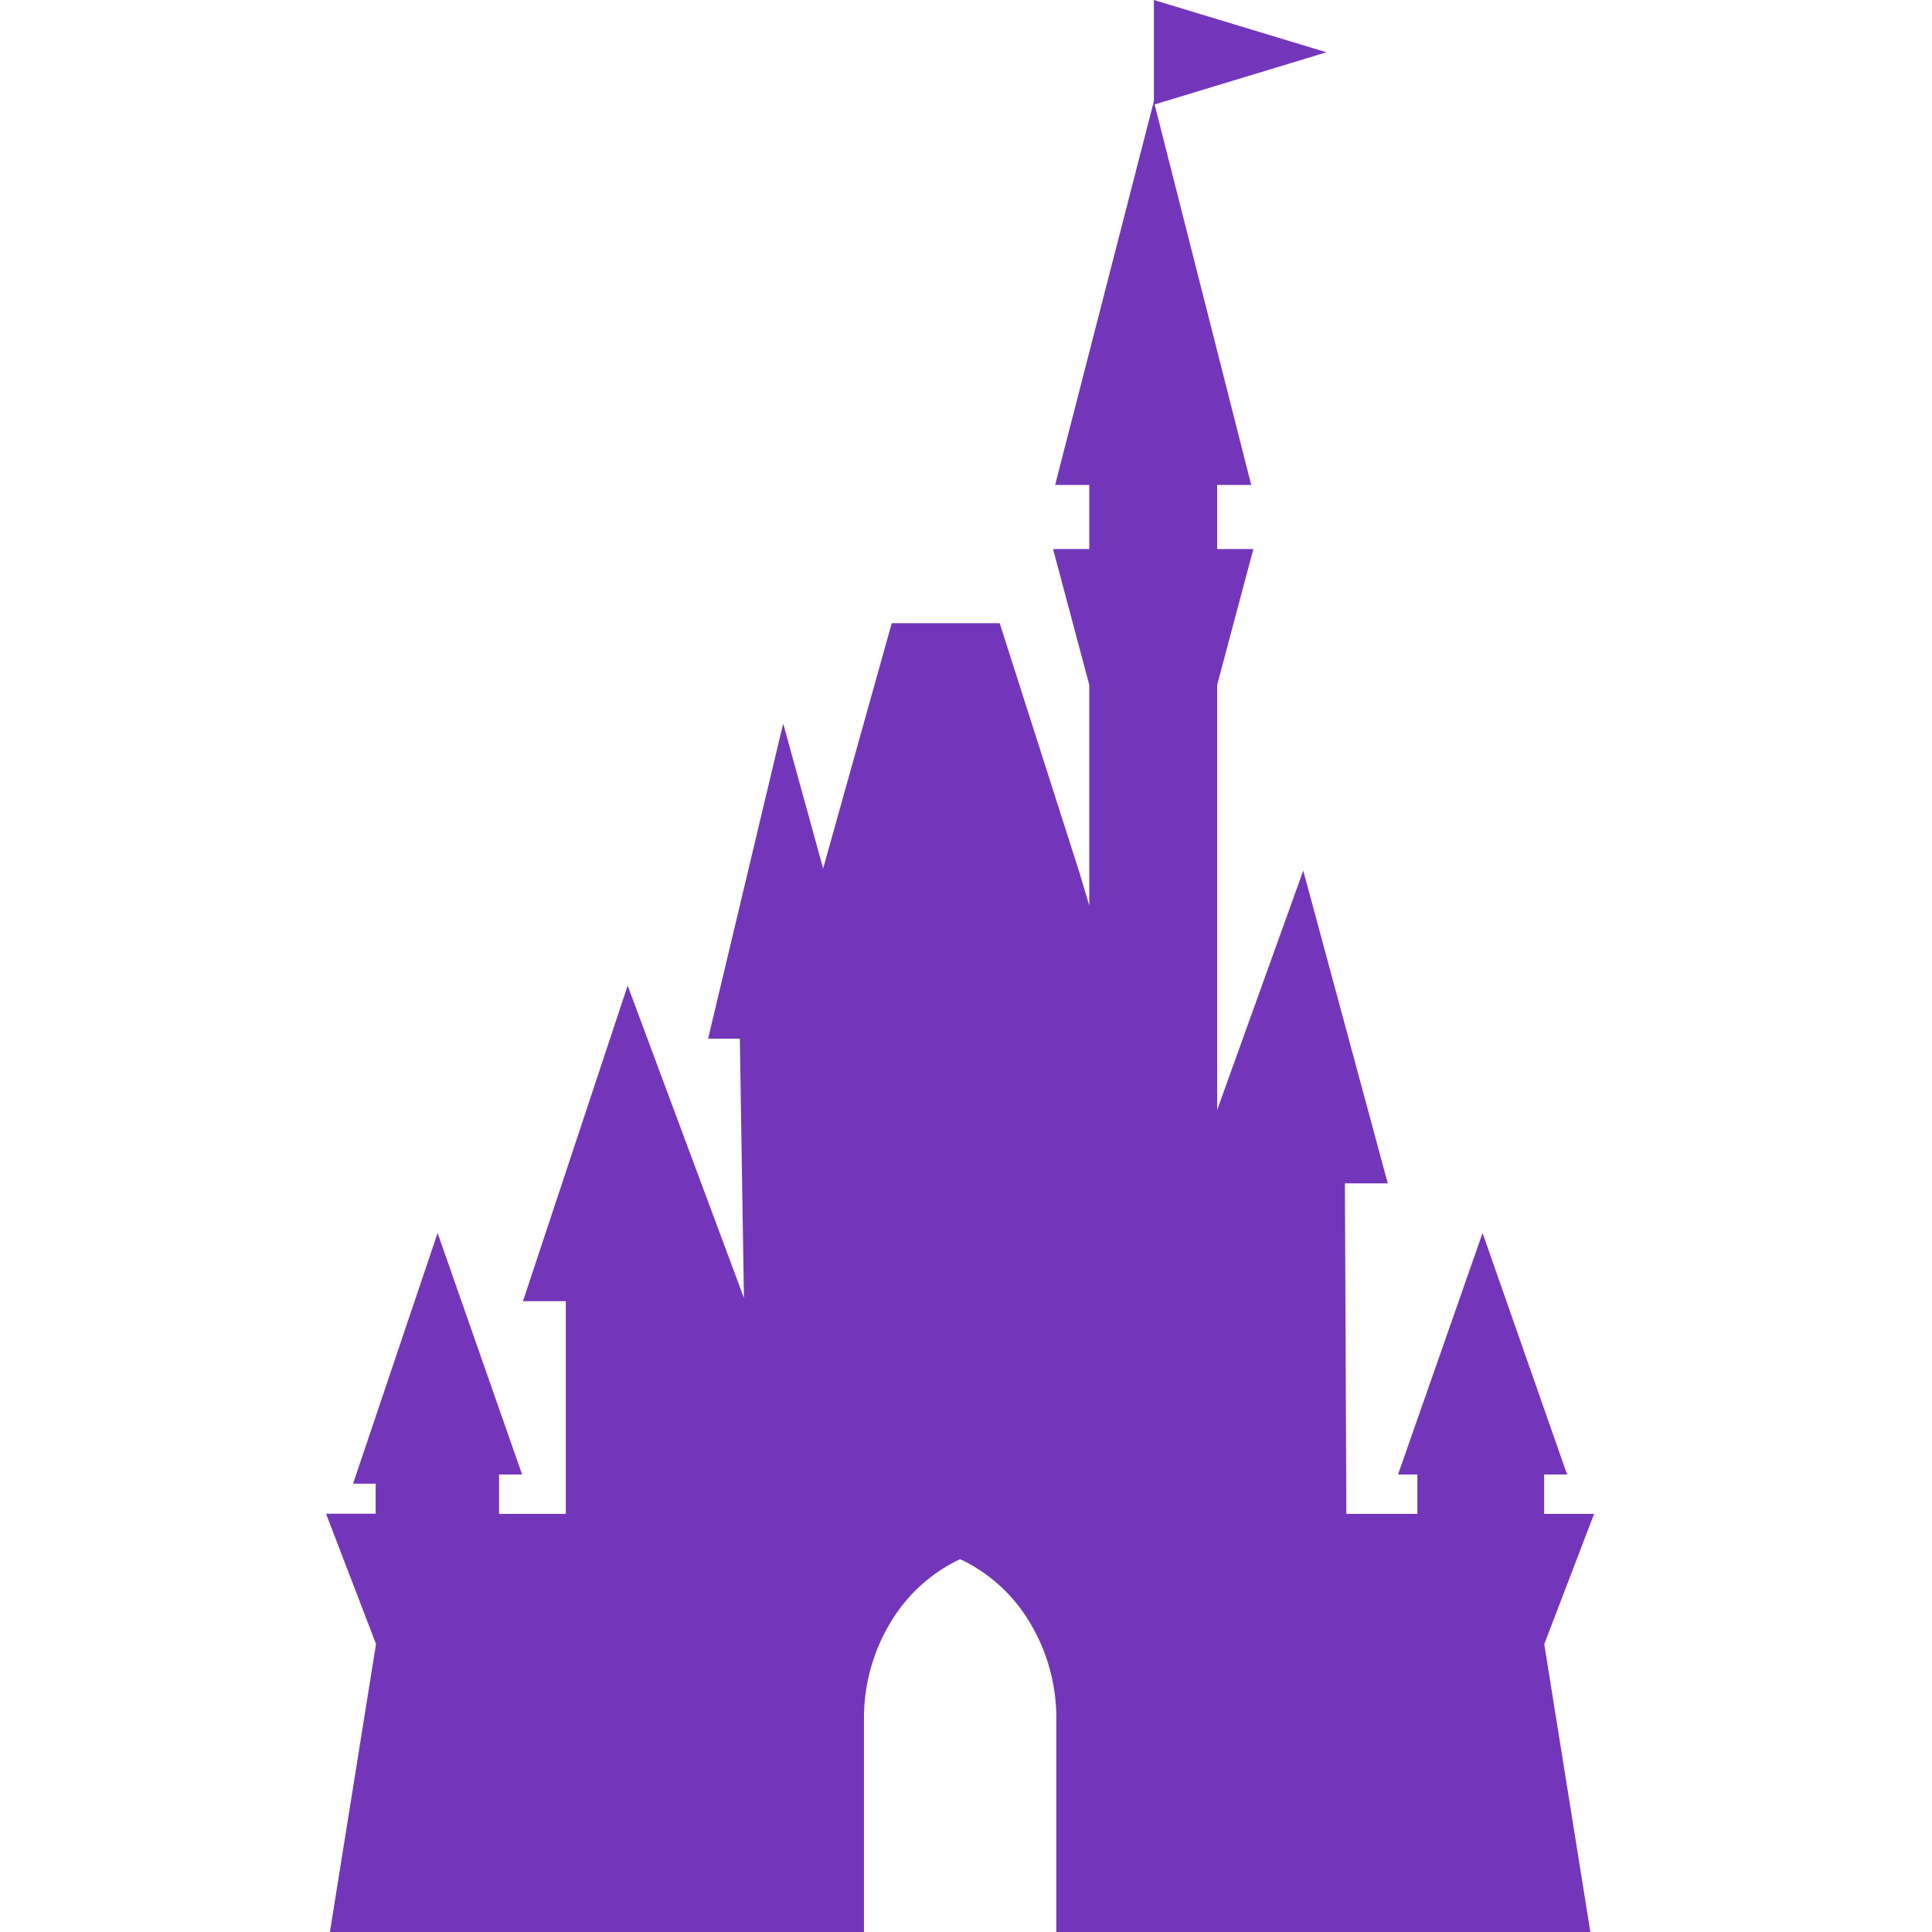 <svg width="80" height="80" viewBox="0 0 80 80" fill="none" xmlns="http://www.w3.org/2000/svg">
<g clip-path="url(#clip0_458_54831)">
<path d="M66.01 62.685H63.94V61.055H64.89L61.39 51.055L57.89 61.055H58.69V62.685H55.75L55.69 49H57.465L53.965 36.05L50.4 45.96V28.36L51.9 22.735H50.4V20.08H51.81L47.81 4.325L54.925 2.165L47.78 0V4.19L43.69 20.08H45.105V22.735H43.605L45.105 28.36V37.5L44.71 36.17L41.395 25.805H36.925L34.085 35.96L32.43 29.96L29.32 43.01H30.635L30.805 53.745L25.99 40.81L21.655 53.88H23.43V62.685H20.665V61.055H21.62L18.12 51.055L14.62 61.435H15.555V62.68H13.5L15.57 68.075L13.63 80.19H35.775V71.22C35.757 69.589 36.26 67.995 37.21 66.67C37.868 65.765 38.743 65.039 39.755 64.56C40.769 65.038 41.646 65.763 42.305 66.67C43.255 67.995 43.758 69.589 43.74 71.22V80.195H65.885L63.945 68.08L66.01 62.685Z" fill="#7336BA"/>
</g>
<defs>
<clipPath id="clip0_458_54831">
<rect width="80" height="80" fill="white"/>
</clipPath>
</defs>
</svg>
